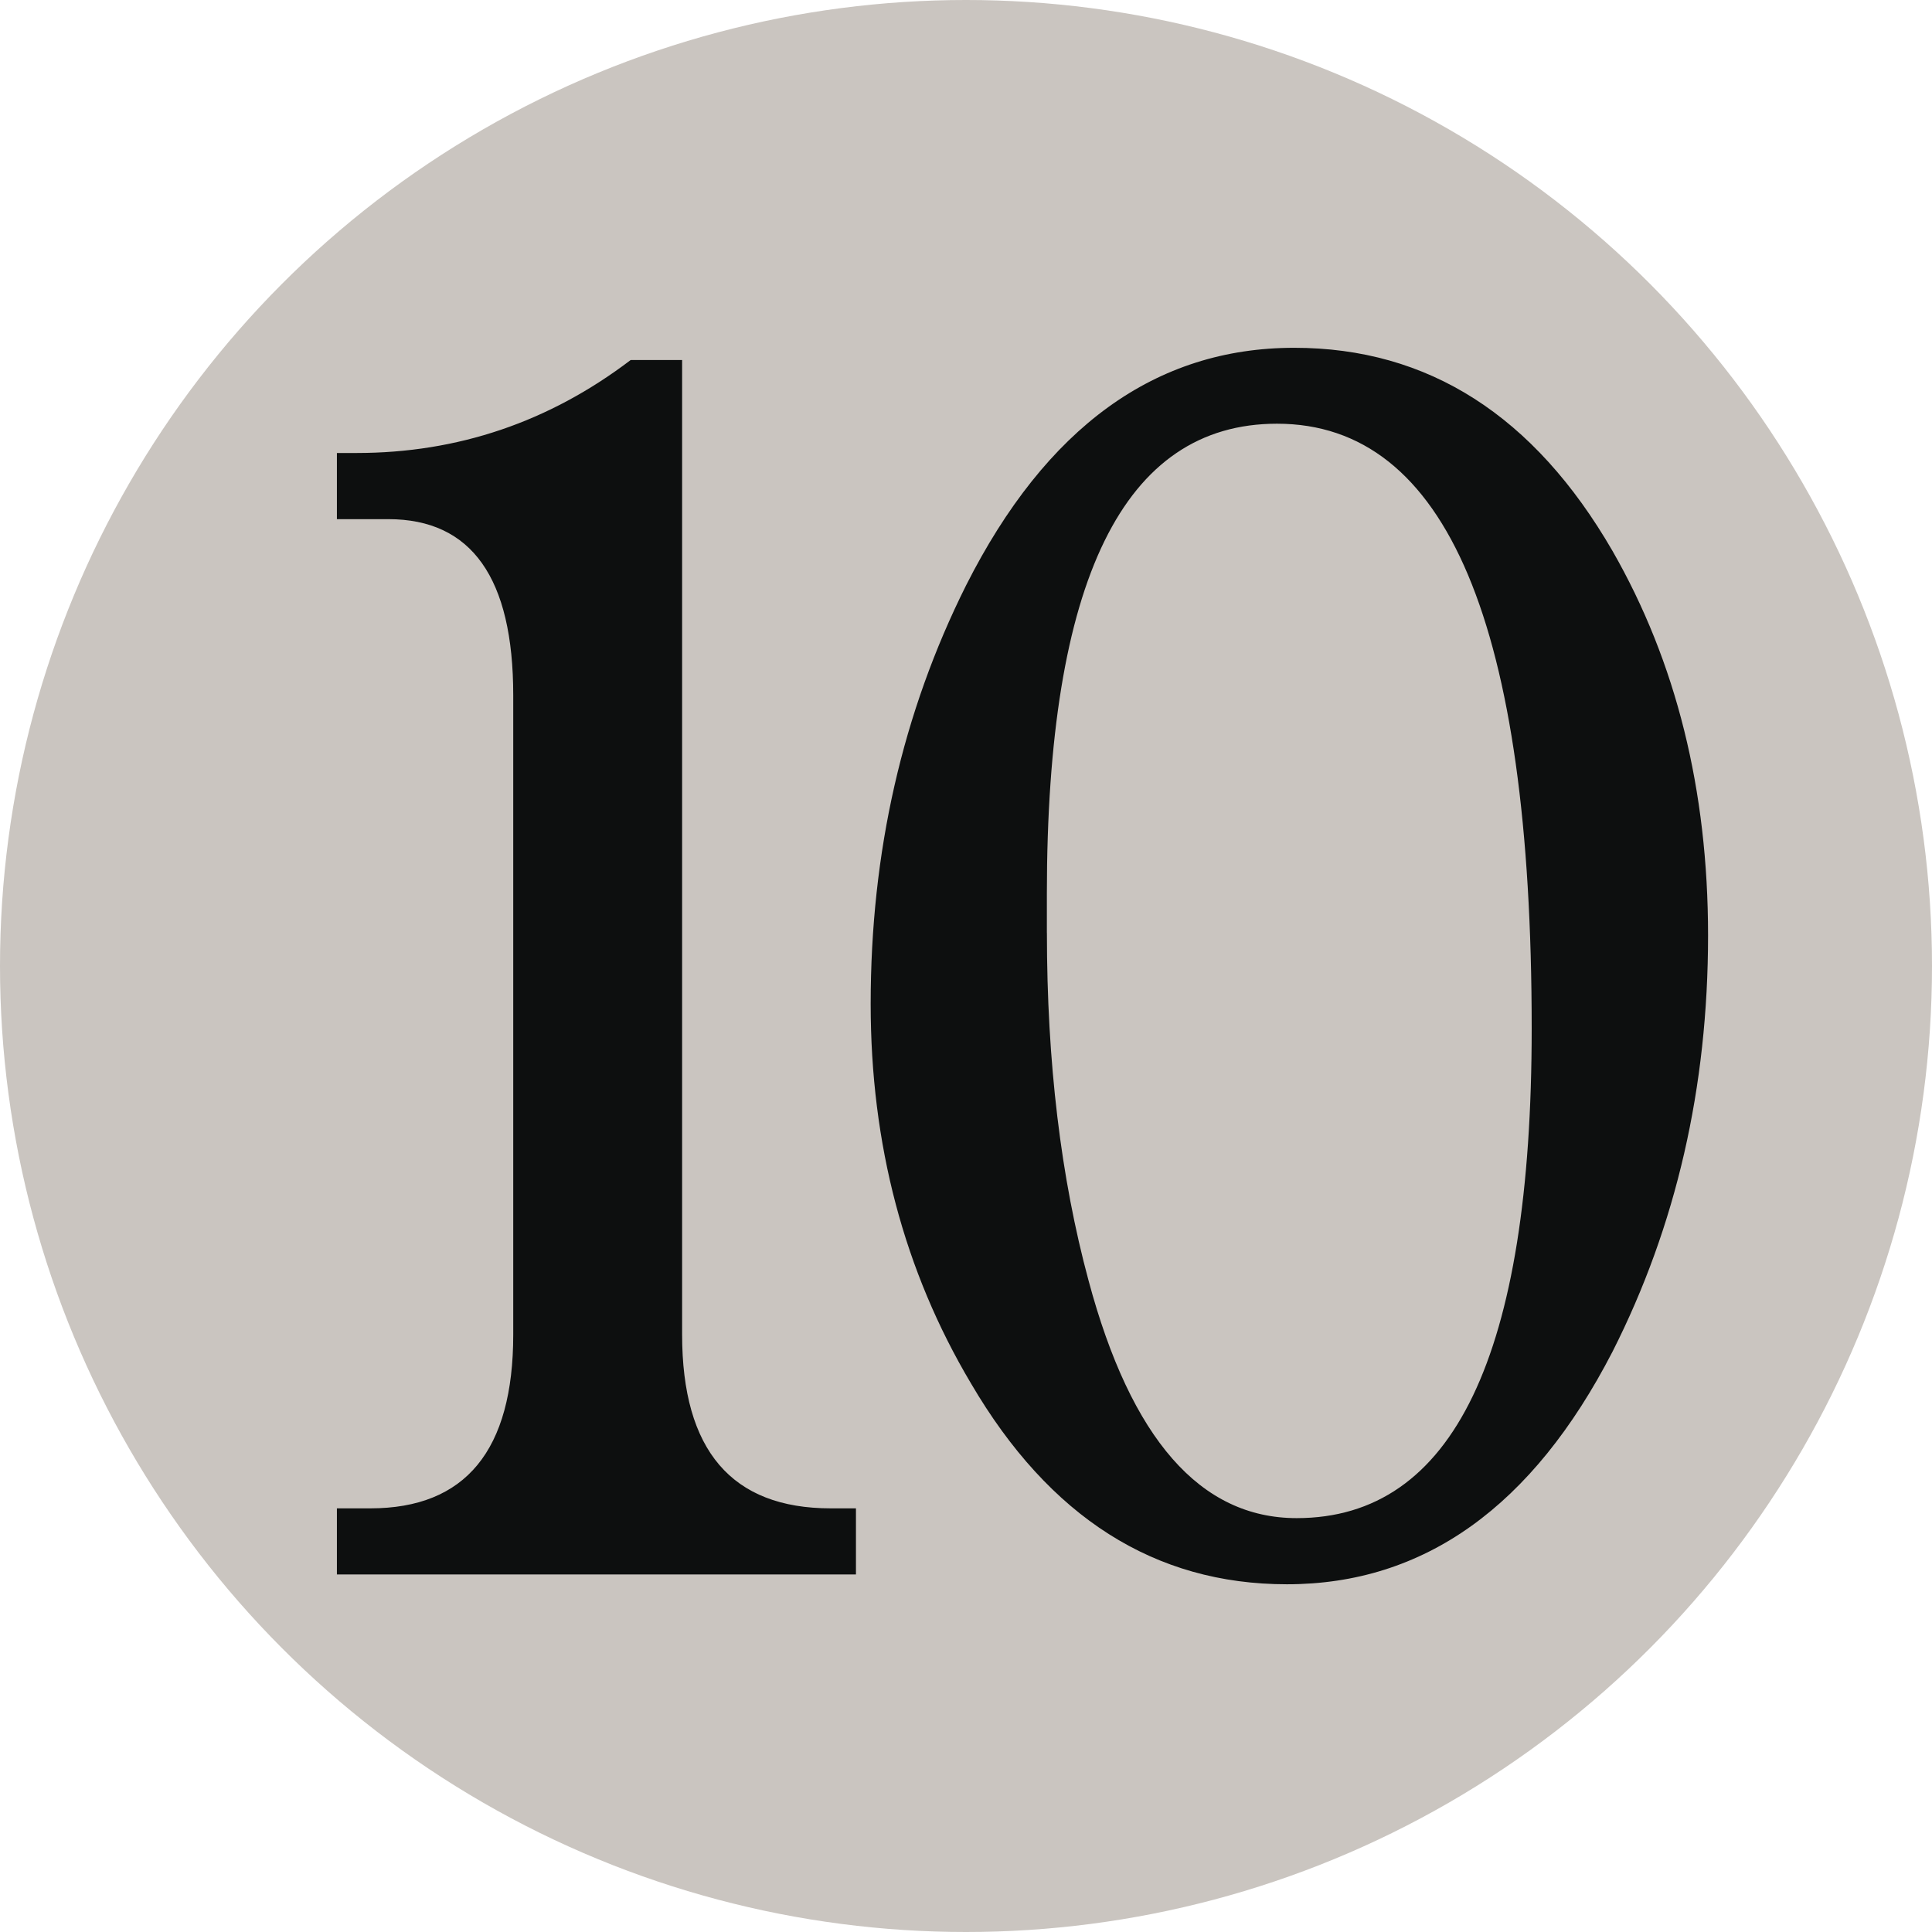 <svg xmlns="http://www.w3.org/2000/svg" width="600" height="600"><circle cx="-895" cy="-55.002" r="50" style="fill:#cac5c0" transform="matrix(6 0 0 6 5670 630.012)"/><path d="M508.127-54.976v302.634c0 35.988 15.403 53.988 46.158 53.988h7.83v20.52H400.92v-20.52h10.362c29.586 0 44.4-18 44.4-53.988V49.178c0-36.48-12.93-54.738-38.802-54.738h-15.96v-20.544h6.096c31.428 0 59.815-9.624 85.146-28.878l15.966.006zm58.56 199.968c0-47.142 9.877-90.492 29.64-130.008 24.852-49.158 58.83-73.758 101.892-73.758 41.586 0 74.532 21.048 98.856 63.096 19.776 34.488 29.67 74.286 29.67 119.388 0 47.154-9.888 90.234-29.67 129.27-24.846 48.174-58.542 72.246-101.118 72.246-41.051 0-73.758-20.79-98.112-62.37-20.784-34.968-31.158-74.256-31.158-117.864zm54.732-22.056c0 40.08 4.309 76.056 12.936 107.976 13.182 49.17 34.71 73.77 64.626 73.77 48.666 0 72.99-50.682 72.99-152.076 0-125.214-26.364-187.806-79.092-187.806-47.646 0-71.472 48.63-71.472 145.968v12.168z" style="fill:#0d0f0f" transform="translate(-296.291 166.786)"/></svg>